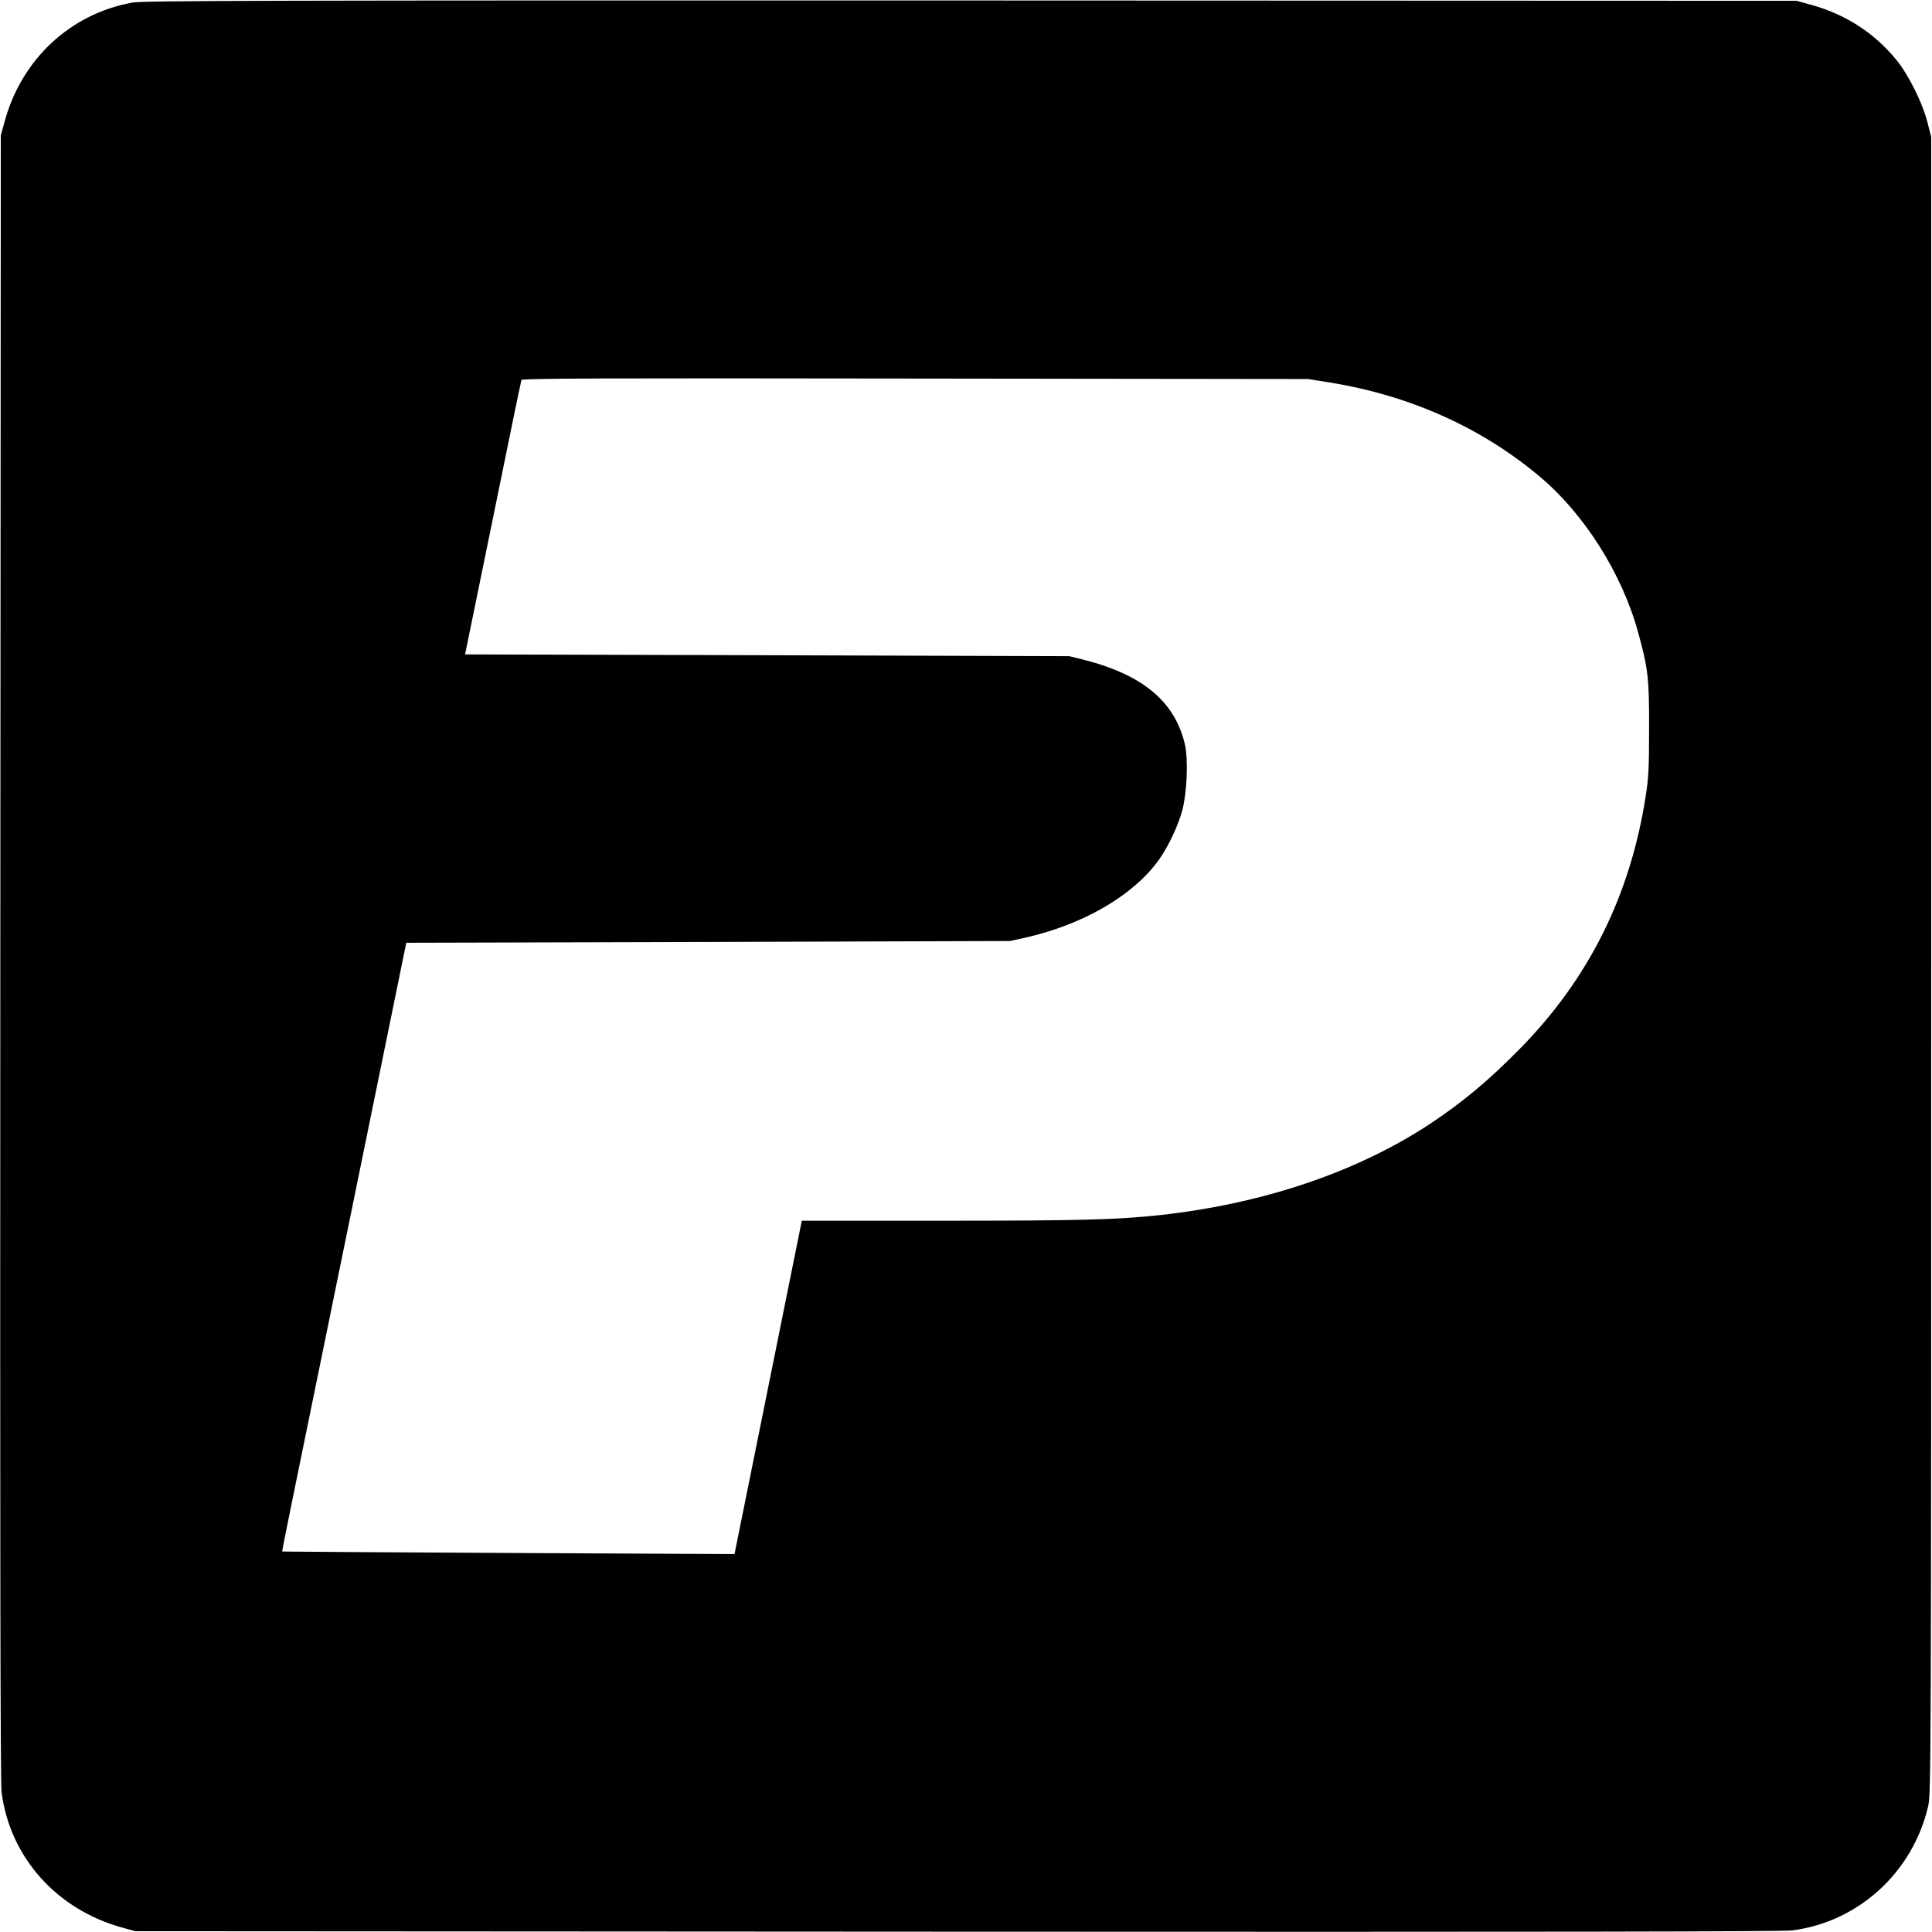 <?xml version="1.0" standalone="no"?>
<!DOCTYPE svg PUBLIC "-//W3C//DTD SVG 20010904//EN"
 "http://www.w3.org/TR/2001/REC-SVG-20010904/DTD/svg10.dtd">
<svg version="1.0" xmlns="http://www.w3.org/2000/svg"
 width="1206pt" height="1206pt" viewBox="0 0 1206 1206"
 preserveAspectRatio="xMidYMid meet">
<g transform="translate(0,1206) scale(0.1,-0.1)"
fill="#000000" stroke="none">
<path d="M827 12044 c-389 -70 -694 -355 -799 -746 l-23 -83 -3 -5130 c-2
-3648 0 -5154 8 -5214 53 -406 345 -732 755 -844 l80 -22 5130 -3 c3650 -2
5154 0 5214 8 413 54 751 363 847 775 18 78 19 238 19 5250 l0 5170 -23 90
c-30 120 -116 294 -192 388 -138 171 -322 290 -542 349 l-83 23 -5155 2
c-4392 1 -5166 -1 -5233 -13z m7477 -2372 c494 -81 935 -277 1298 -579 284
-235 521 -609 623 -978 63 -229 70 -290 69 -605 0 -243 -3 -306 -22 -425 -96
-613 -352 -1129 -777 -1564 -203 -207 -366 -343 -580 -484 -455 -297 -1037
-492 -1675 -562 -274 -29 -487 -35 -1360 -35 l-875 0 -164 -813 c-90 -446
-185 -915 -210 -1040 l-46 -228 -1410 7 c-775 4 -1411 8 -1413 9 -3 2 20 114
442 2175 l332 1625 1885 5 1884 6 100 22 c362 83 671 264 830 486 59 84 120
213 146 311 29 113 37 316 15 410 -63 267 -264 434 -636 528 l-85 21 -1886 6
-1886 5 174 850 c95 468 175 856 178 863 4 10 478 12 2457 9 l2453 -3 139 -22z"/>
</g>
</svg>
